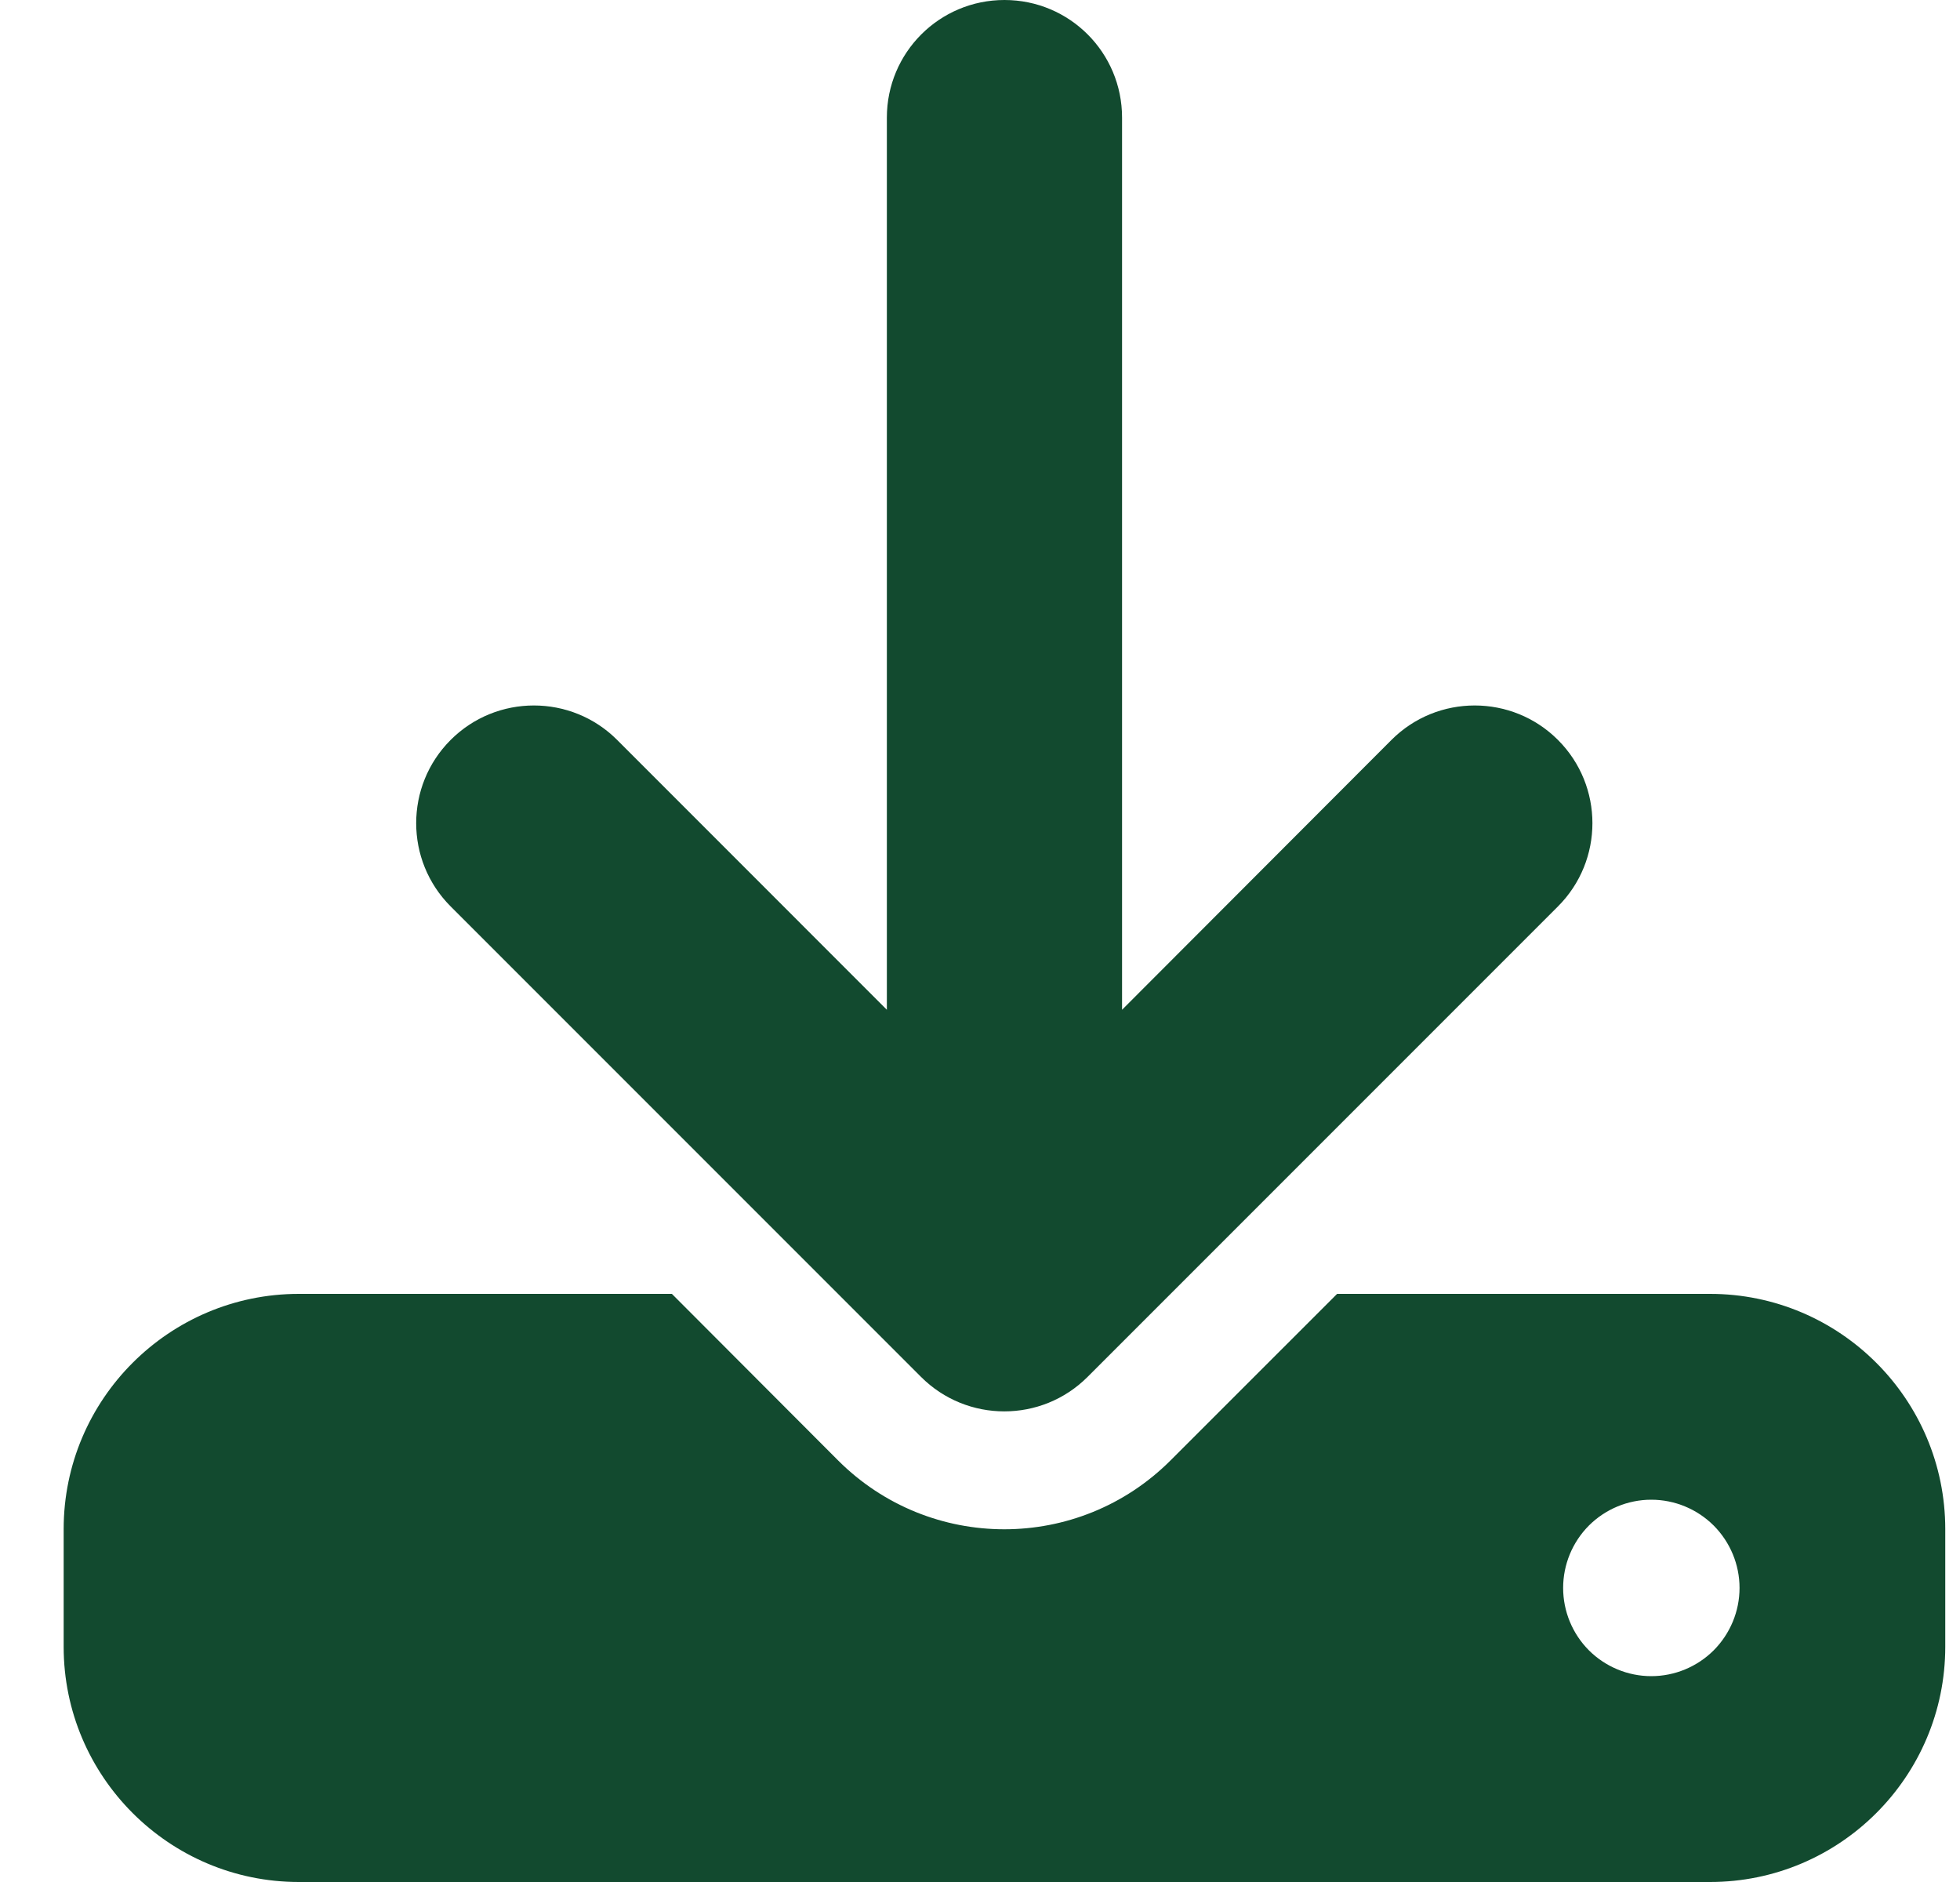 <svg width="25" height="24" viewBox="0 0 25 24" fill="none" xmlns="http://www.w3.org/2000/svg">
<g clip-path="url(#clip0_1876_770)">
<path d="M14.312 1.5C14.312 0.67 13.642 0 12.812 0C11.983 0 11.312 0.67 11.312 1.5V12.877L7.872 9.436C7.286 8.85 6.334 8.85 5.748 9.436C5.162 10.022 5.162 10.973 5.748 11.559L11.748 17.559C12.334 18.145 13.286 18.145 13.872 17.559L19.872 11.559C20.458 10.973 20.458 10.022 19.872 9.436C19.286 8.85 18.334 8.85 17.748 9.436L14.312 12.877V1.5ZM3.812 16.5C2.158 16.5 0.812 17.845 0.812 19.5V21C0.812 22.655 2.158 24 3.812 24H21.812C23.467 24 24.812 22.655 24.812 21V19.5C24.812 17.845 23.467 16.5 21.812 16.5H17.055L14.931 18.623C13.759 19.795 11.861 19.795 10.689 18.623L8.57 16.5H3.812ZM21.062 19.125C21.361 19.125 21.647 19.244 21.858 19.454C22.069 19.666 22.188 19.952 22.188 20.25C22.188 20.548 22.069 20.834 21.858 21.046C21.647 21.256 21.361 21.375 21.062 21.375C20.764 21.375 20.478 21.256 20.267 21.046C20.056 20.834 19.938 20.548 19.938 20.25C19.938 19.952 20.056 19.666 20.267 19.454C20.478 19.244 20.764 19.125 21.062 19.125Z" fill="#124A2F"/>
</g>
<defs>
<clipPath id="clip0_1876_770">
<path d="M0.812 0H24.812V24H0.812V0Z" fill="white"/>
</clipPath>
</defs>
</svg>

